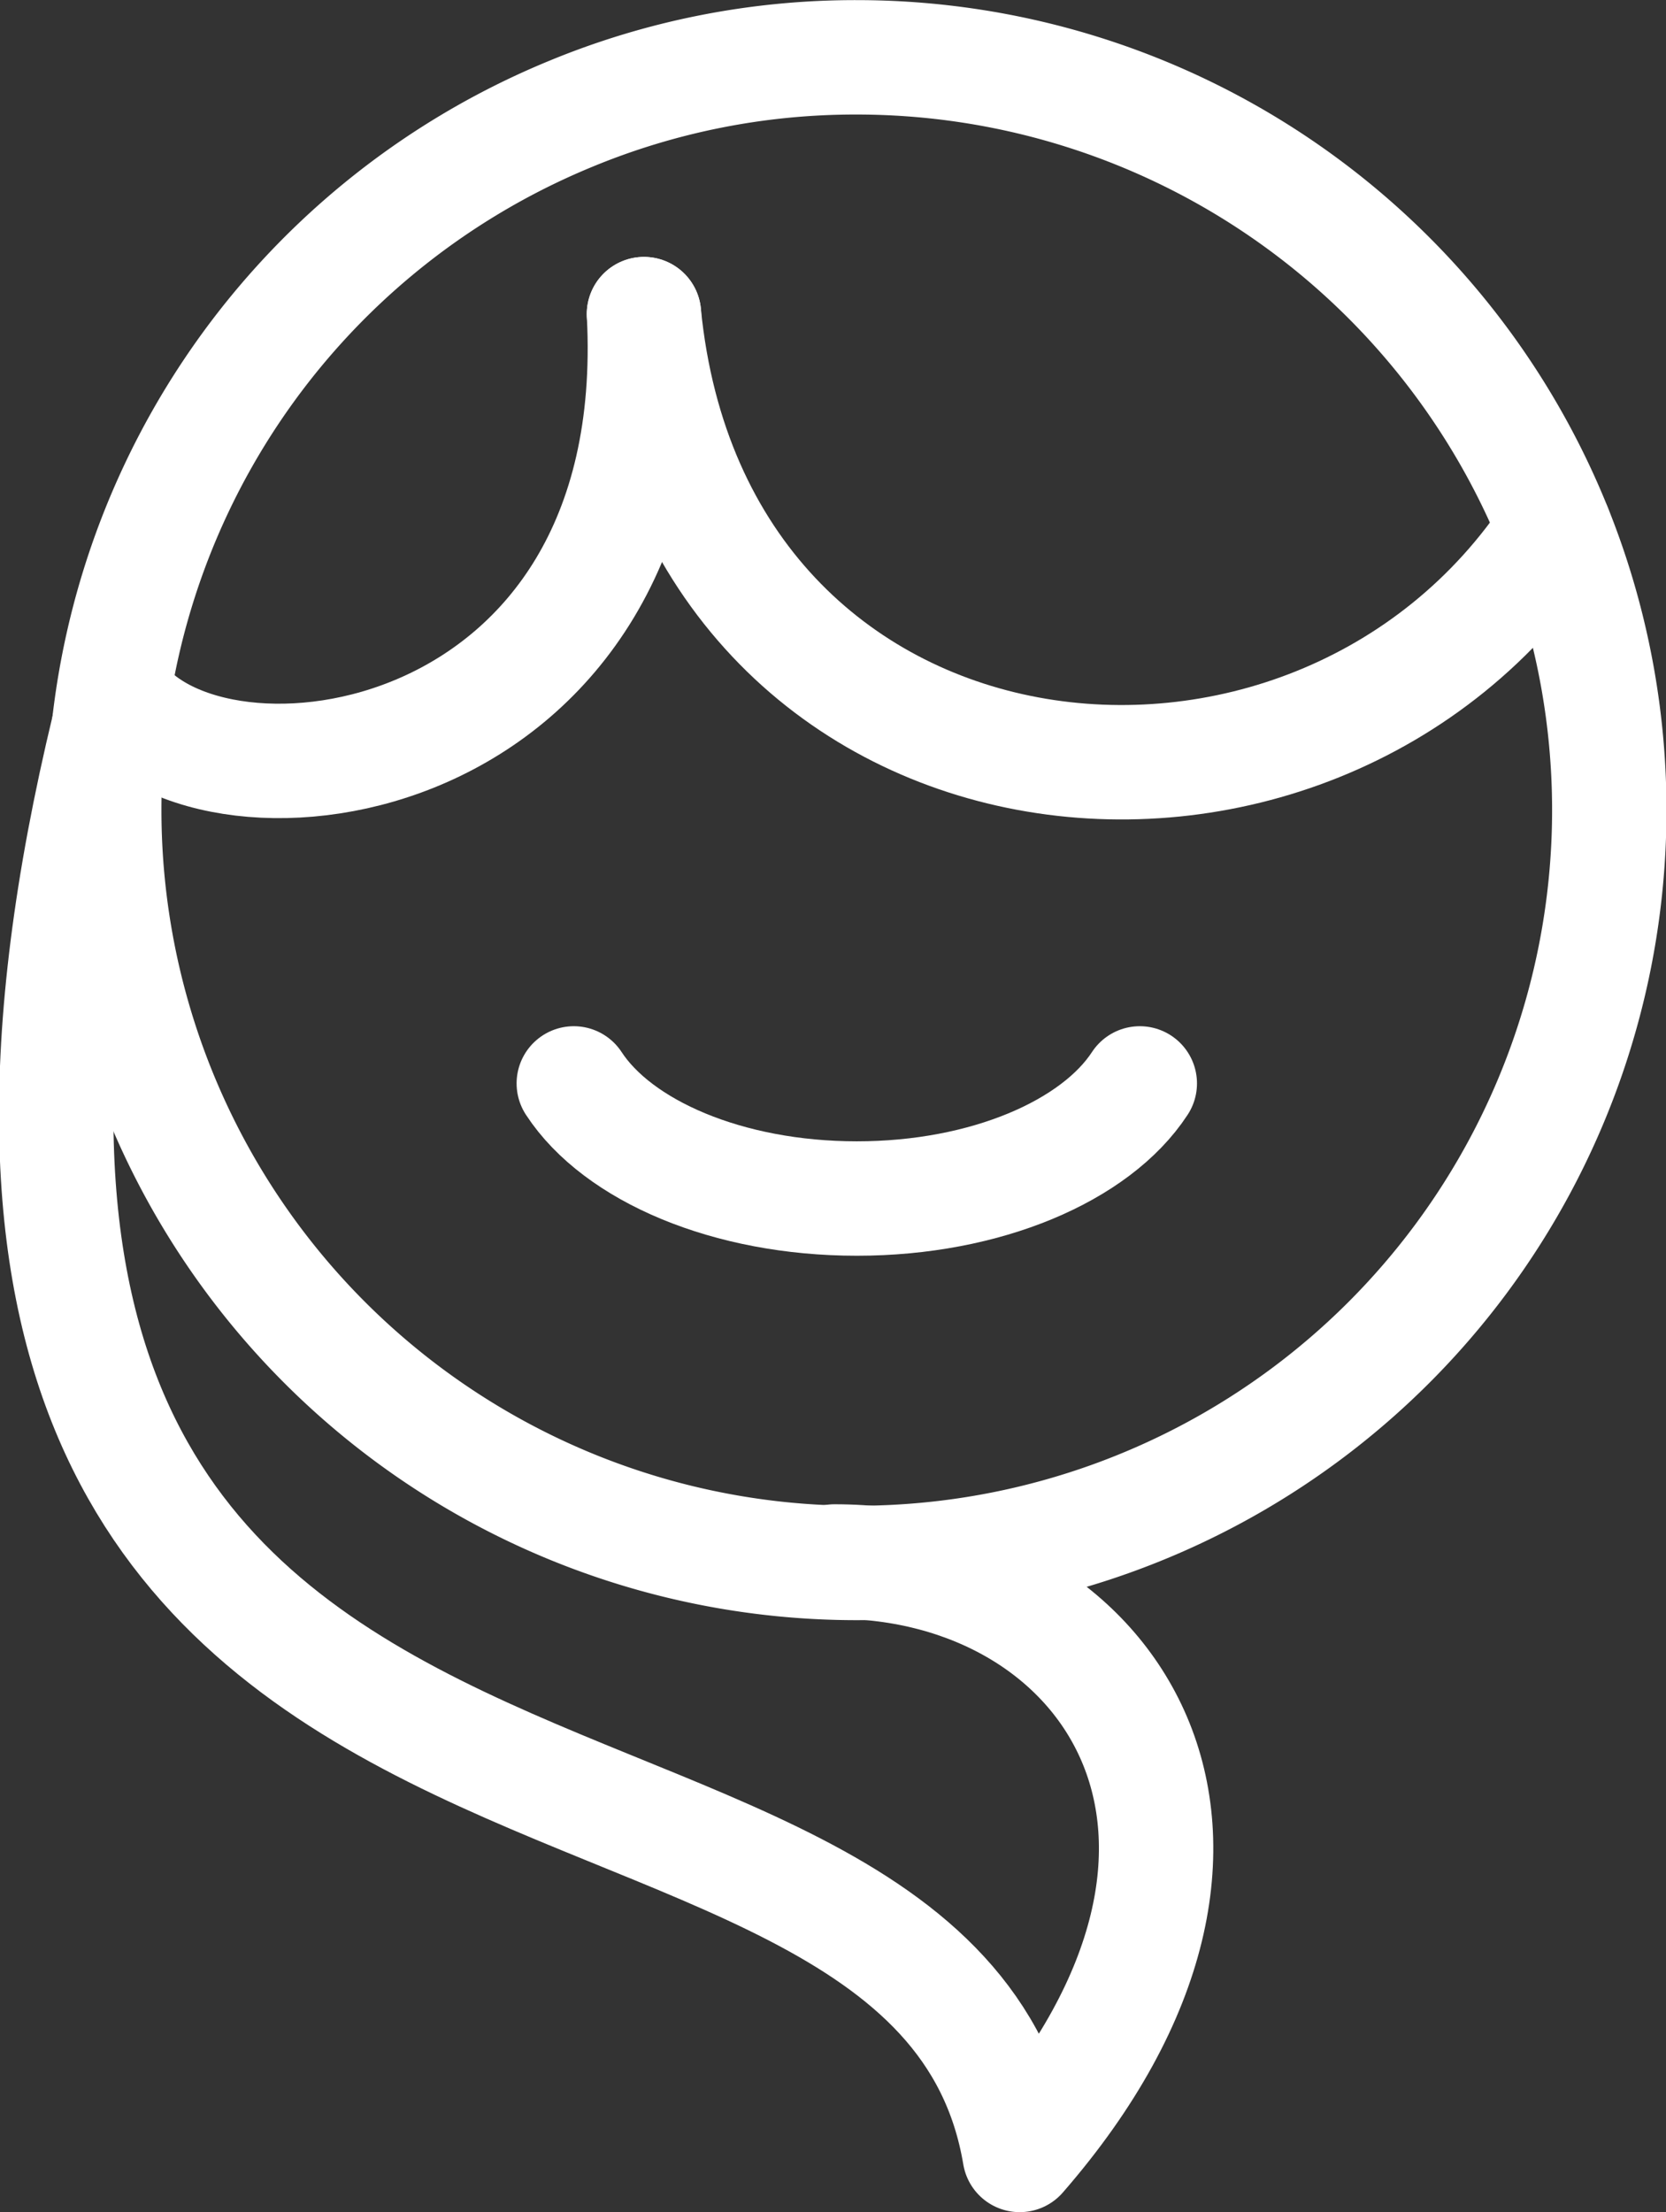 <svg xmlns="http://www.w3.org/2000/svg" width="43.698" height="58" viewBox="0 0 43.698 58">
  <rect x="0" y="0" width="43.698" height="58" fill="#333333" stroke="none"/>
  <g id="ico_big_KATA_w" data-name="ico big KATA w" transform="translate(1.474 1.5)">
    <path id="Path_529" data-name="Path 529" d="M1186.623,47.067c1.153,1.765,4.037,3.018,7.425,3.018s6.268-1.253,7.421-3.018" transform="translate(-1173.047 -20.161)" fill="none" stroke="#fff" stroke-linecap="round" stroke-linejoin="round" stroke-width="3"/>
    <path id="Path_530" data-name="Path 530" d="M1198.956,30.9a19.738,19.738,0,1,1-7.549,1.5A19.519,19.519,0,0,1,1198.956,30.9Z" transform="translate(-1177.956 -30.897)" fill="none" stroke="#fff" stroke-linecap="round" stroke-linejoin="round" stroke-width="3"/>
    <path id="Path_531" data-name="Path 531" d="M1187.729,34.945c1.333,13.513,17.555,15.335,23.894,5.646" transform="translate(-1172.313 -28.209)" fill="none" stroke="#fff" stroke-linecap="round" stroke-linejoin="round" stroke-width="3"/>
    <path id="Path_532" data-name="Path 532" d="M1179.413,44.964c2.5,3.558,14.461,2.1,13.838-10.019" transform="translate(-1177.834 -28.209)" fill="none" stroke="#fff" stroke-linecap="round" stroke-linejoin="round" stroke-width="3"/>
    <path id="Path_533" data-name="Path 533" d="M1180.043,40.966c-8.714,34.237,21.382,24.5,23.693,38.246,7.248-8.328,2.389-15.56-4.859-15.56" transform="translate(-1178.464 -24.212)" fill="none" stroke="#fff" stroke-linecap="round" stroke-linejoin="round" stroke-width="3"/>
  </g>
</svg>
